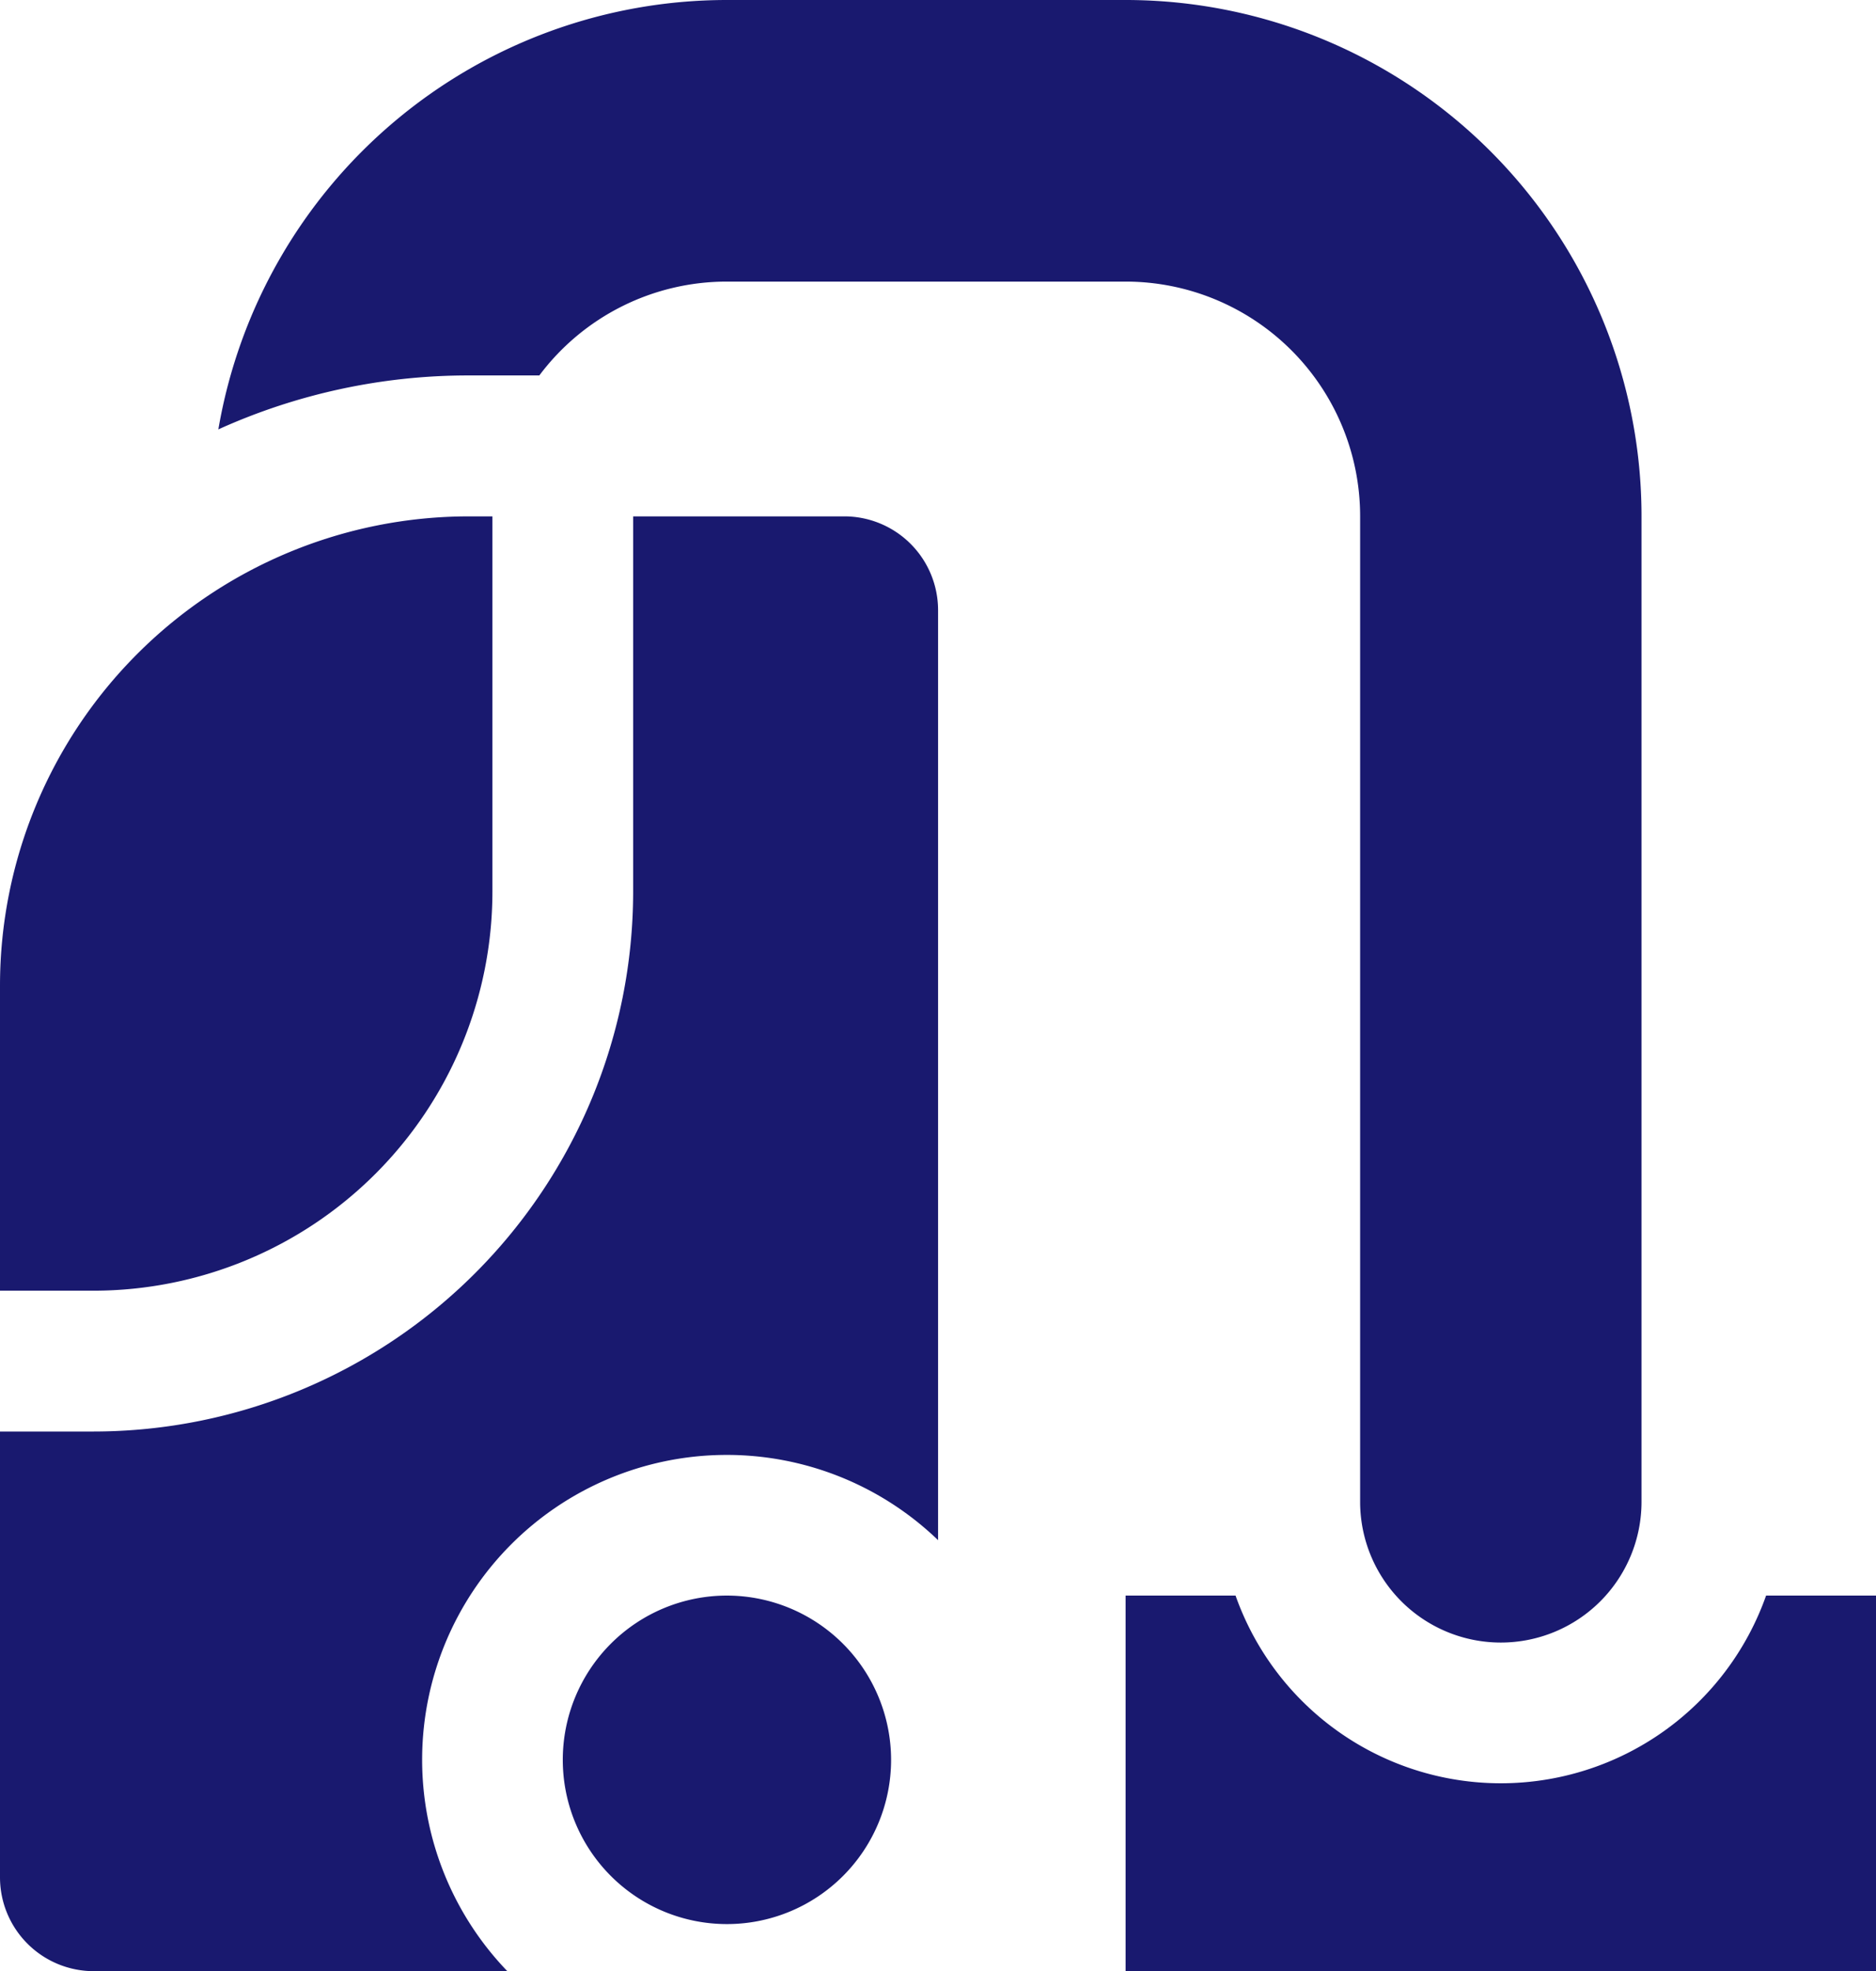 <svg xmlns="http://www.w3.org/2000/svg" width="51.428" height="54" viewBox="0 0 51.428 54">
  <g id="vacuum-cleaner" transform="translate(-12.192)">
    <g id="グループ_164854" data-name="グループ 164854" transform="translate(27.62 43.714)">
      <g id="グループ_164853" data-name="グループ 164853">
        <path id="パス_17663" data-name="パス 17663" d="M162.976,414.476a4.5,4.5,0,1,0,4.5,4.5A4.505,4.505,0,0,0,162.976,414.476Z" transform="translate(-158.476 -414.476)" fill="#19196f"/>
      </g>
    </g>
    <g id="グループ_164856" data-name="グループ 164856" transform="translate(12.192 14.143)">
      <g id="グループ_164855" data-name="グループ 164855" transform="translate(0)">
        <path id="パス_17664" data-name="パス 17664" d="M35.335,134.1H29.549v10.286a14.8,14.8,0,0,1-14.786,14.786H12.192v12.214a2.571,2.571,0,0,0,2.571,2.571H26.1a8.351,8.351,0,0,1,11.808-11.808V136.667A2.571,2.571,0,0,0,35.335,134.1Z" transform="translate(-12.192 -134.096)" fill="#19196f"/>
      </g>
    </g>
    <g id="グループ_164858" data-name="グループ 164858" transform="translate(12.192 14.143)">
      <g id="グループ_164857" data-name="グループ 164857" transform="translate(0)">
        <path id="パス_17665" data-name="パス 17665" d="M25.049,134.1a12.857,12.857,0,0,0-12.857,12.857v8.357h2.571a10.941,10.941,0,0,0,10.928-10.929V134.1Z" transform="translate(-12.192 -134.096)" fill="#19196f"/>
      </g>
    </g>
    <g id="グループ_164860" data-name="グループ 164860" transform="translate(18.178)">
      <g id="グループ_164859" data-name="グループ 164859" transform="translate(0)">
        <path id="パス_17666" data-name="パス 17666" d="M93.817,0H82.889A14.146,14.146,0,0,0,68.946,11.764a16.621,16.621,0,0,1,6.871-1.478h1.928a6.418,6.418,0,0,1,5.143-2.571H93.817a6.429,6.429,0,0,1,6.429,6.429v27a3.857,3.857,0,0,0,7.714,0v-27A14.143,14.143,0,0,0,93.817,0Z" transform="translate(-68.946)" fill="#19196f"/>
      </g>
    </g>
    <g id="グループ_164862" data-name="グループ 164862" transform="translate(43.049 43.714)">
      <g id="グループ_164861" data-name="グループ 164861">
        <path id="パス_17667" data-name="パス 17667" d="M322.321,414.476a7.713,7.713,0,0,1-14.544,0h-3.014v10.286h20.571V414.476Z" transform="translate(-304.763 -414.476)" fill="#19196f"/>
      </g>
    </g>
  </g>
</svg>
